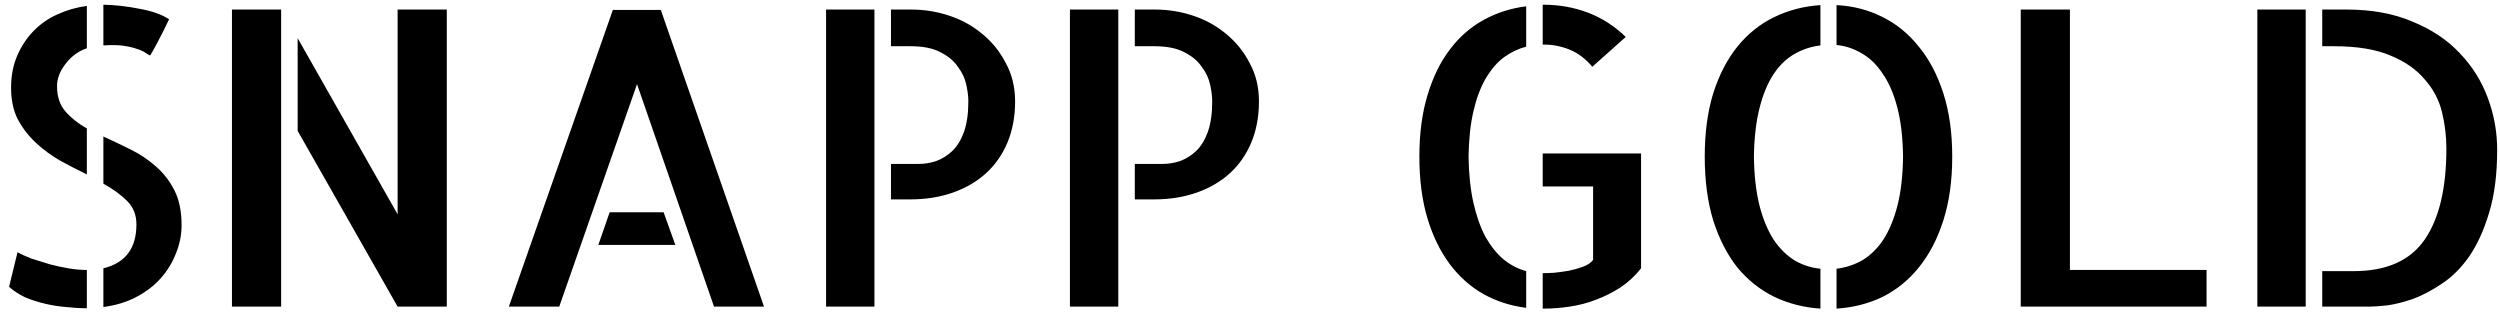<svg width="212" height="27" viewBox="0 0 212 27" fill="none" xmlns="http://www.w3.org/2000/svg">
<path d="M12.731 4.706C12.617 4.66 12.481 4.581 12.321 4.467C12.162 4.353 11.934 4.25 11.638 4.159C11.341 4.045 10.966 3.954 10.51 3.886C10.054 3.817 9.473 3.806 8.767 3.852V0.399C9.769 0.422 10.783 0.536 11.809 0.741C12.857 0.924 13.7 1.22 14.338 1.63C14.201 1.926 14.042 2.257 13.859 2.621C13.677 2.963 13.506 3.293 13.347 3.612C13.187 3.909 13.05 4.159 12.937 4.364C12.823 4.569 12.754 4.683 12.731 4.706ZM0.939 7.44C0.939 6.438 1.11 5.538 1.452 4.74C1.794 3.943 2.25 3.248 2.819 2.655C3.412 2.04 4.095 1.562 4.87 1.22C5.668 0.855 6.499 0.616 7.365 0.502V4.091C6.636 4.341 6.032 4.786 5.554 5.424C5.075 6.039 4.836 6.666 4.836 7.304C4.836 8.192 5.075 8.91 5.554 9.457C6.032 10.004 6.636 10.482 7.365 10.893V14.789C6.613 14.425 5.861 14.037 5.109 13.627C4.357 13.194 3.674 12.693 3.059 12.123C2.443 11.553 1.931 10.893 1.521 10.141C1.133 9.389 0.939 8.489 0.939 7.44ZM1.486 21.386C1.805 21.568 2.204 21.75 2.683 21.933C3.184 22.092 3.697 22.252 4.221 22.411C4.745 22.548 5.269 22.662 5.793 22.753C6.317 22.844 6.807 22.89 7.263 22.89H7.365V26.137H7.297C6.75 26.137 6.18 26.102 5.588 26.034C5.018 25.989 4.437 25.898 3.845 25.761C3.252 25.624 2.683 25.442 2.136 25.214C1.612 24.963 1.156 24.667 0.769 24.325L1.486 21.386ZM8.767 11.576C9.519 11.918 10.282 12.283 11.057 12.67C11.854 13.057 12.572 13.536 13.21 14.105C13.848 14.652 14.372 15.325 14.782 16.122C15.192 16.92 15.398 17.911 15.398 19.096C15.398 19.916 15.238 20.713 14.919 21.488C14.623 22.263 14.19 22.969 13.62 23.607C13.073 24.223 12.39 24.747 11.569 25.18C10.749 25.613 9.815 25.898 8.767 26.034V22.753C10.635 22.297 11.569 21.055 11.569 19.027C11.569 18.23 11.307 17.569 10.783 17.045C10.259 16.521 9.587 16.031 8.767 15.575V11.576ZM33.718 0.81H37.888V26H33.718L25.241 11.098V3.236L33.718 18.173V0.81ZM19.67 26V0.81H23.84V26H19.67ZM64.787 26H60.549L54.02 7.133L47.424 26H43.151L51.97 0.844H56.037L64.787 26ZM56.276 18.002L57.268 20.77H50.739L51.696 18.002H56.276ZM70.051 0.81H74.152V26H70.051V0.81ZM77.297 0.81C78.368 0.81 79.427 0.98 80.476 1.322C81.524 1.664 82.458 2.177 83.278 2.86C84.121 3.544 84.794 4.376 85.295 5.355C85.819 6.312 86.081 7.395 86.081 8.603C86.081 9.879 85.865 11.041 85.432 12.089C84.999 13.114 84.395 13.98 83.62 14.687C82.845 15.393 81.911 15.94 80.817 16.327C79.724 16.715 78.516 16.908 77.194 16.908H75.554V13.9H77.912C78.413 13.9 78.903 13.821 79.382 13.661C79.883 13.479 80.339 13.194 80.749 12.807C81.159 12.419 81.49 11.884 81.74 11.2C81.991 10.494 82.116 9.628 82.116 8.603C82.116 8.192 82.059 7.725 81.945 7.201C81.831 6.654 81.592 6.142 81.228 5.663C80.886 5.162 80.396 4.752 79.758 4.433C79.12 4.091 78.277 3.92 77.228 3.92H75.554V0.81H77.297ZM90.73 0.81H94.831V26H90.73V0.81ZM97.976 0.81C99.046 0.81 100.106 0.98 101.154 1.322C102.202 1.664 103.137 2.177 103.957 2.86C104.8 3.544 105.472 4.376 105.974 5.355C106.498 6.312 106.76 7.395 106.76 8.603C106.76 9.879 106.543 11.041 106.11 12.089C105.677 13.114 105.074 13.98 104.299 14.687C103.524 15.393 102.59 15.94 101.496 16.327C100.402 16.715 99.195 16.908 97.873 16.908H96.232V13.9H98.591C99.092 13.9 99.582 13.821 100.061 13.661C100.562 13.479 101.018 13.194 101.428 12.807C101.838 12.419 102.168 11.884 102.419 11.2C102.67 10.494 102.795 9.628 102.795 8.603C102.795 8.192 102.738 7.725 102.624 7.201C102.51 6.654 102.271 6.142 101.906 5.663C101.564 5.162 101.075 4.752 100.437 4.433C99.799 4.091 98.955 3.92 97.907 3.92H96.232V0.81H97.976ZM135.026 5.663C134.479 5.002 133.853 4.524 133.146 4.228C132.44 3.931 131.711 3.783 130.959 3.783H130.822V0.399H130.856C132.224 0.399 133.5 0.627 134.685 1.083C135.869 1.539 136.929 2.222 137.863 3.134L135.026 5.663ZM120.363 13.285C120.363 11.325 120.591 9.594 121.047 8.09C121.503 6.563 122.129 5.276 122.927 4.228C123.724 3.157 124.681 2.313 125.798 1.698C126.914 1.083 128.122 0.696 129.421 0.536V3.954C128.737 4.136 128.099 4.444 127.507 4.877C126.937 5.31 126.424 5.914 125.969 6.688C125.536 7.44 125.194 8.363 124.943 9.457C124.693 10.528 124.556 11.804 124.533 13.285C124.556 14.766 124.693 16.065 124.943 17.182C125.194 18.298 125.536 19.267 125.969 20.087C126.424 20.884 126.937 21.523 127.507 22.001C128.099 22.48 128.737 22.81 129.421 22.992V26.102C128.122 25.943 126.914 25.556 125.798 24.94C124.681 24.302 123.724 23.448 122.927 22.377C122.129 21.306 121.503 20.019 121.047 18.515C120.591 16.988 120.363 15.245 120.363 13.285ZM139.162 13.012V22.753C138.638 23.414 138.046 23.961 137.385 24.394C136.747 24.804 136.063 25.145 135.334 25.419C134.628 25.692 133.887 25.886 133.112 26C132.36 26.114 131.608 26.171 130.856 26.171H130.822V23.163C131.096 23.163 131.426 23.152 131.813 23.129C132.224 23.083 132.634 23.026 133.044 22.958C133.477 22.867 133.876 22.753 134.24 22.616C134.628 22.48 134.912 22.286 135.095 22.035V15.815H130.822V13.012H139.162ZM144.562 13.285C144.562 11.257 144.802 9.468 145.28 7.919C145.782 6.347 146.465 5.025 147.331 3.954C148.22 2.86 149.257 2.029 150.441 1.459C151.649 0.867 152.959 0.525 154.372 0.434V3.852C153.597 3.943 152.868 4.182 152.185 4.569C151.501 4.957 150.909 5.526 150.407 6.278C149.906 7.03 149.507 7.987 149.211 9.149C148.915 10.312 148.755 11.69 148.732 13.285C148.755 14.903 148.915 16.293 149.211 17.455C149.507 18.594 149.906 19.551 150.407 20.326C150.931 21.101 151.535 21.693 152.219 22.104C152.902 22.491 153.62 22.719 154.372 22.787V26.171C152.982 26.08 151.683 25.749 150.476 25.18C149.268 24.587 148.22 23.756 147.331 22.685C146.465 21.591 145.782 20.258 145.28 18.686C144.802 17.113 144.562 15.313 144.562 13.285ZM155.739 0.434C157.129 0.502 158.417 0.832 159.602 1.425C160.809 2.017 161.846 2.86 162.712 3.954C163.601 5.025 164.296 6.347 164.797 7.919C165.298 9.468 165.549 11.257 165.549 13.285C165.549 15.313 165.298 17.113 164.797 18.686C164.296 20.258 163.601 21.591 162.712 22.685C161.846 23.756 160.821 24.587 159.636 25.18C158.451 25.749 157.152 26.08 155.739 26.171V22.787C156.514 22.696 157.243 22.457 157.927 22.069C158.61 21.659 159.203 21.078 159.704 20.326C160.205 19.551 160.604 18.594 160.9 17.455C161.197 16.293 161.356 14.903 161.379 13.285C161.356 11.667 161.197 10.289 160.9 9.149C160.604 7.987 160.194 7.03 159.67 6.278C159.169 5.504 158.576 4.923 157.893 4.535C157.209 4.125 156.491 3.886 155.739 3.817V0.434ZM175.529 0.81V22.89H187.116V26H171.359V0.81H175.529ZM191.423 0.81H195.524V26H191.423V0.81ZM199.011 0.81C201.13 0.81 202.987 1.151 204.582 1.835C206.2 2.496 207.533 3.384 208.581 4.501C209.652 5.618 210.45 6.894 210.974 8.329C211.498 9.742 211.76 11.2 211.76 12.704C211.76 14.778 211.532 16.555 211.076 18.036C210.643 19.494 210.085 20.725 209.401 21.727C208.718 22.707 207.943 23.482 207.077 24.052C206.234 24.621 205.414 25.054 204.616 25.351C203.819 25.624 203.09 25.806 202.429 25.898C201.768 25.966 201.278 26 200.959 26H196.926V22.992H199.592C202.372 22.992 204.377 22.104 205.607 20.326C206.838 18.549 207.453 15.974 207.453 12.602C207.453 11.553 207.328 10.517 207.077 9.491C206.826 8.466 206.337 7.543 205.607 6.723C204.901 5.88 203.933 5.207 202.702 4.706C201.472 4.182 199.877 3.92 197.917 3.92H196.926V0.81H199.011Z" fill="black"/>
</svg>
